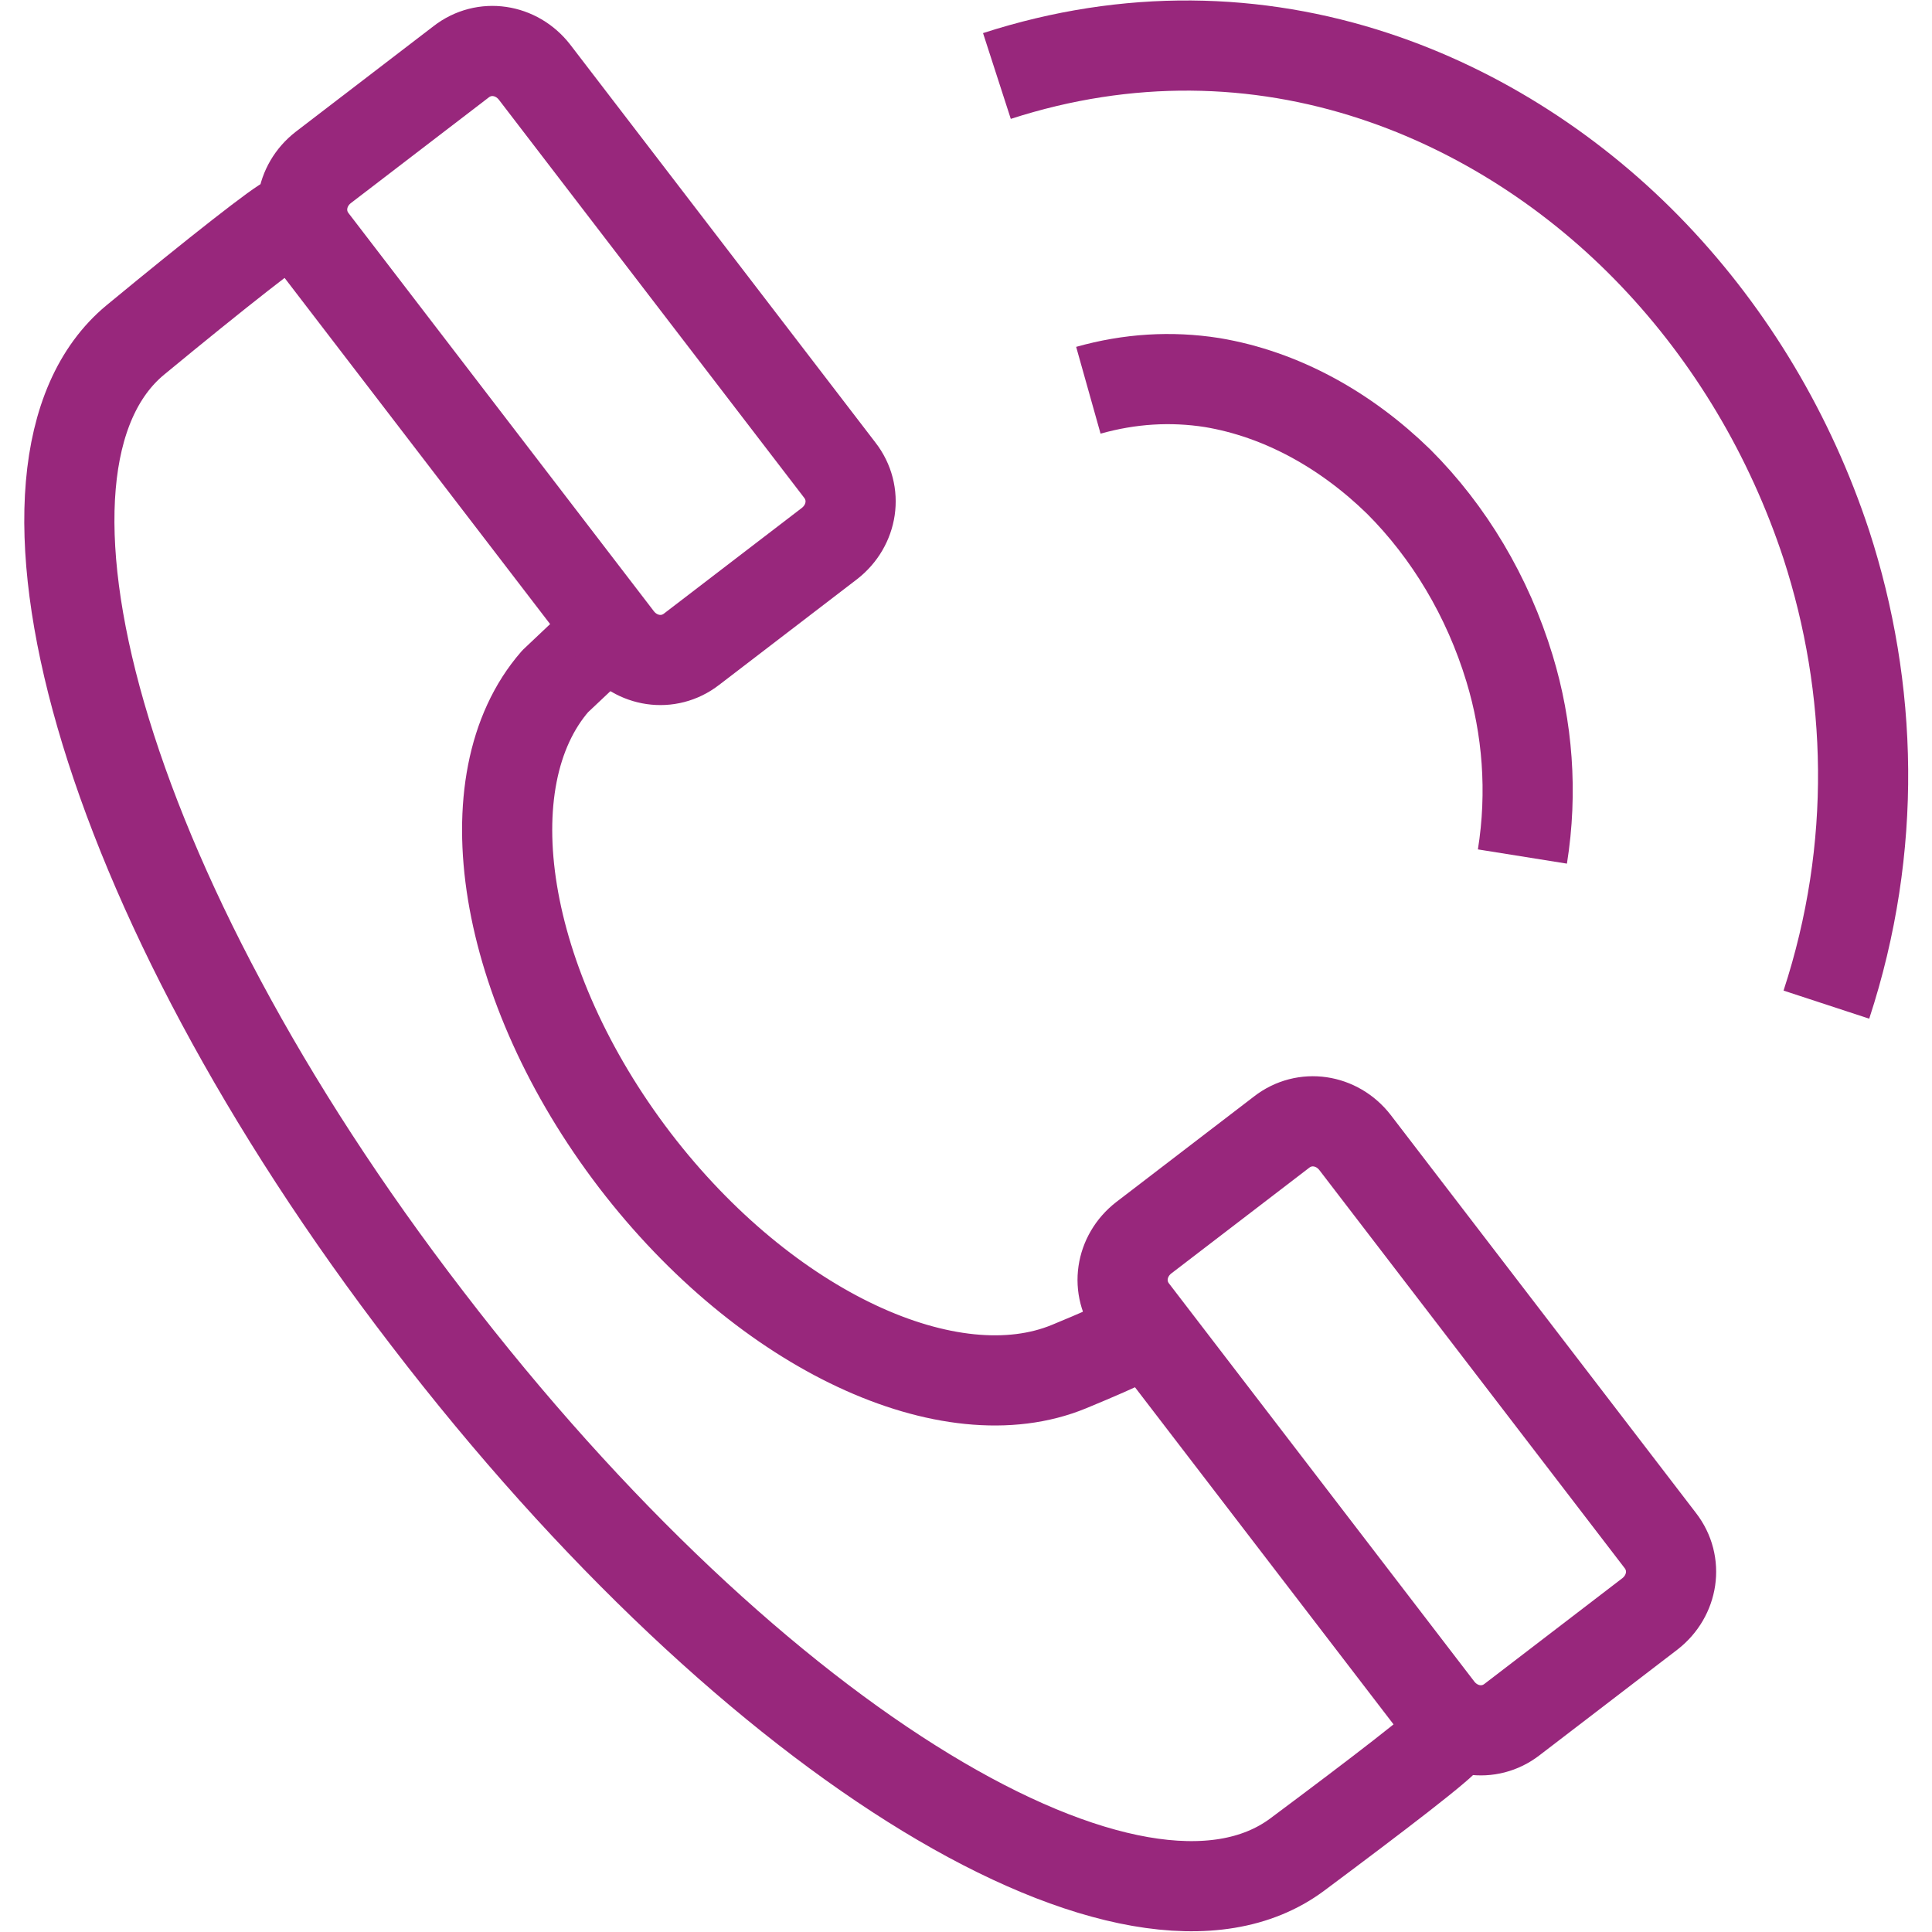 <?xml version="1.0" encoding="UTF-8"?>
<svg id="a" data-name="Layer 1" xmlns="http://www.w3.org/2000/svg" width="150" height="150" viewBox="0 0 150 150">
  <defs>
    <style>
      .b {
        fill: none;
        stroke: #98277c;
        stroke-linejoin: round;
        stroke-width: 7px;
      }
    </style>
  </defs>
  <path class="b" d="m118.2,66.5c.8-5,.4-10-1-14.6-1.7-5.6-4.7-10.6-8.6-14.5-4.1-4-9.1-6.8-14.5-7.7-3.2-.5-6.4-.3-9.6.6"/>
  <path class="b" d="m141.8,78c4-12.2,3.6-24.6,0-35.7-2.8-8.5-7.4-16.2-13.4-22.5-6-6.3-13.5-11.2-21.7-13.9-9.1-3-19.1-3.3-29.3,0"/>
  <path class="b" d="m46.7,49.5c-.2.2-3.4,3.2-3.6,3.4-6.7,7.7-4.2,23.6,6.2,37.2,10.2,13.3,24.5,19.8,33.7,16s3.6-2.2,4.1-2.5"/>
  <path class="b" d="m112.4,134.8c-.3.6-5.4,4.5-11.7,9.2-12.4,9.2-41.9-8.2-67.5-41.6C7.5,69-1.2,36.1,10.5,26.4c6.3-5.2,11.4-9.2,11.9-9.3"/>
  <path class="b" d="m111.7,132.7l-23.7-30.9c-1.4-1.8-1-4.3.8-5.7l10.7-8.2c1.8-1.4,4.3-1,5.7.8l23.7,30.9c1.4,1.8,1,4.3-.8,5.7l-10.7,8.2c-1.8,1.4-4.3,1-5.7-.8h0Z"/>
  <path class="b" d="m48,49.6l-23.7-30.9c-1.4-1.8-1-4.3.8-5.7l10.7-8.2c1.8-1.4,4.3-1,5.7.8l23.7,30.9c1.4,1.8,1,4.3-.8,5.7l-10.7,8.2c-1.8,1.4-4.3,1-5.7-.8h0Z"/>
</svg>
